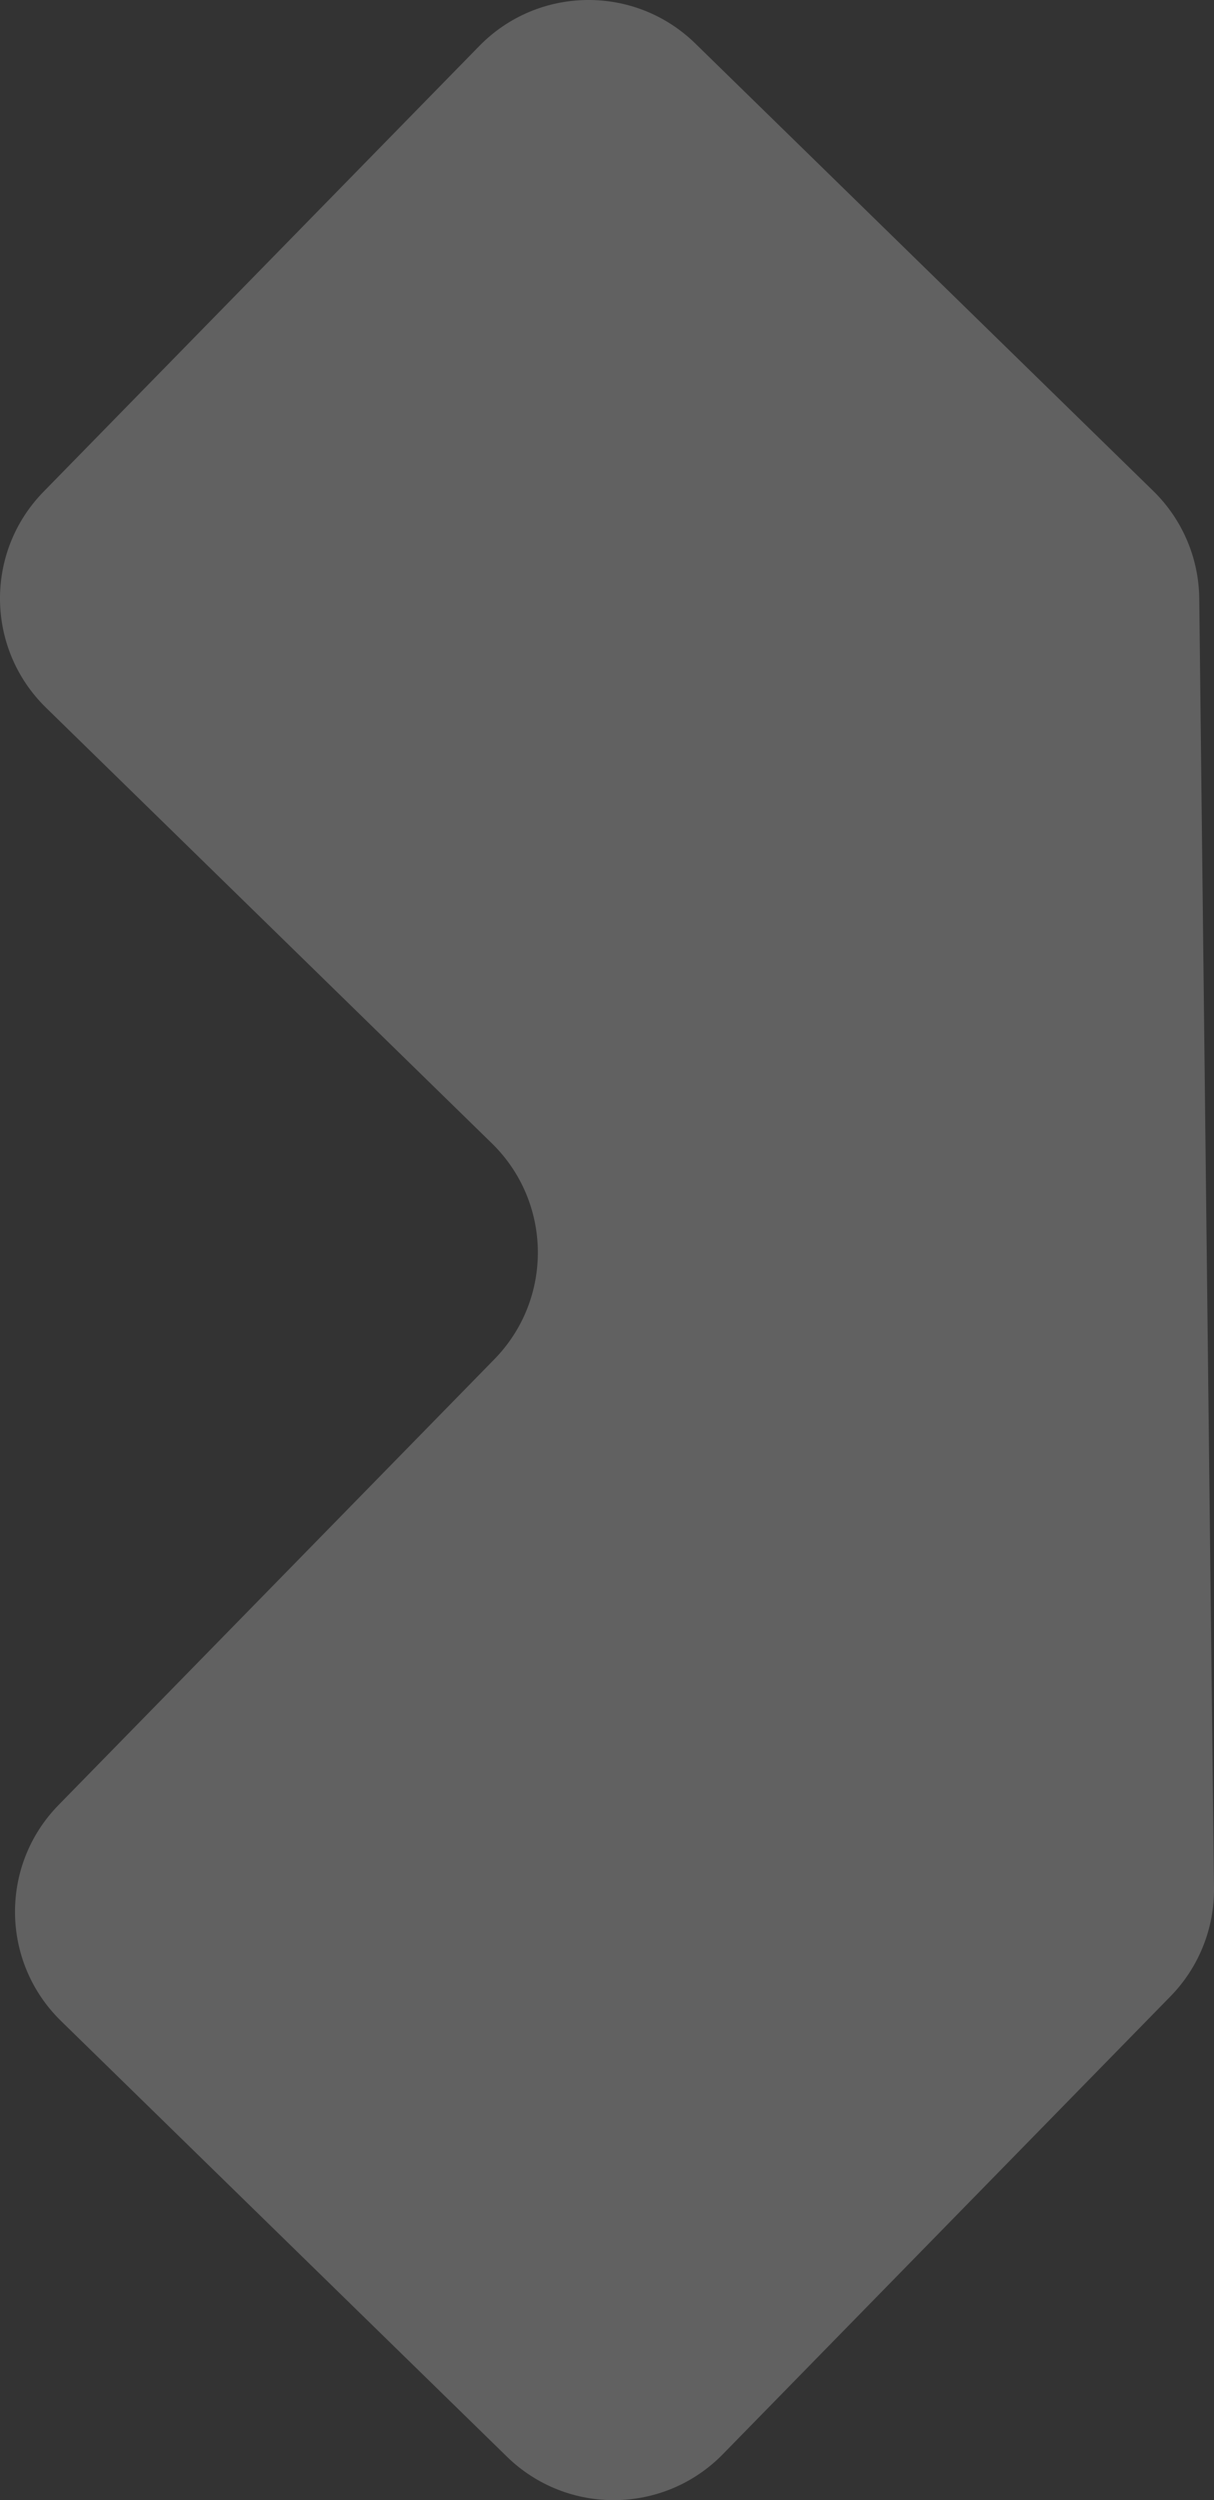<svg xmlns="http://www.w3.org/2000/svg" width="118" height="243" viewBox="0 0 118 243" fill="none"><rect x="0" y="0" width="118" height="243" fill="#333333" stroke="none"/><path opacity="0.23" d="M116.566 58.165C116.521 54.229 114.914 50.474 112.099 47.723L67.582 4.227C61.719 -1.501 52.322 -1.394 46.592 4.466L4.228 47.796C-1.502 53.656 -1.394 63.05 4.468 68.779L47.812 111.128C53.674 116.857 53.782 126.251 48.052 132.111L5.688 175.441C-0.043 181.301 0.065 190.695 5.928 196.424L49.272 238.773C55.133 244.501 64.531 244.394 70.261 238.534L113.772 194.031C116.524 191.217 118.044 187.426 117.999 183.49L116.566 58.165Z" fill="white"></path></svg>